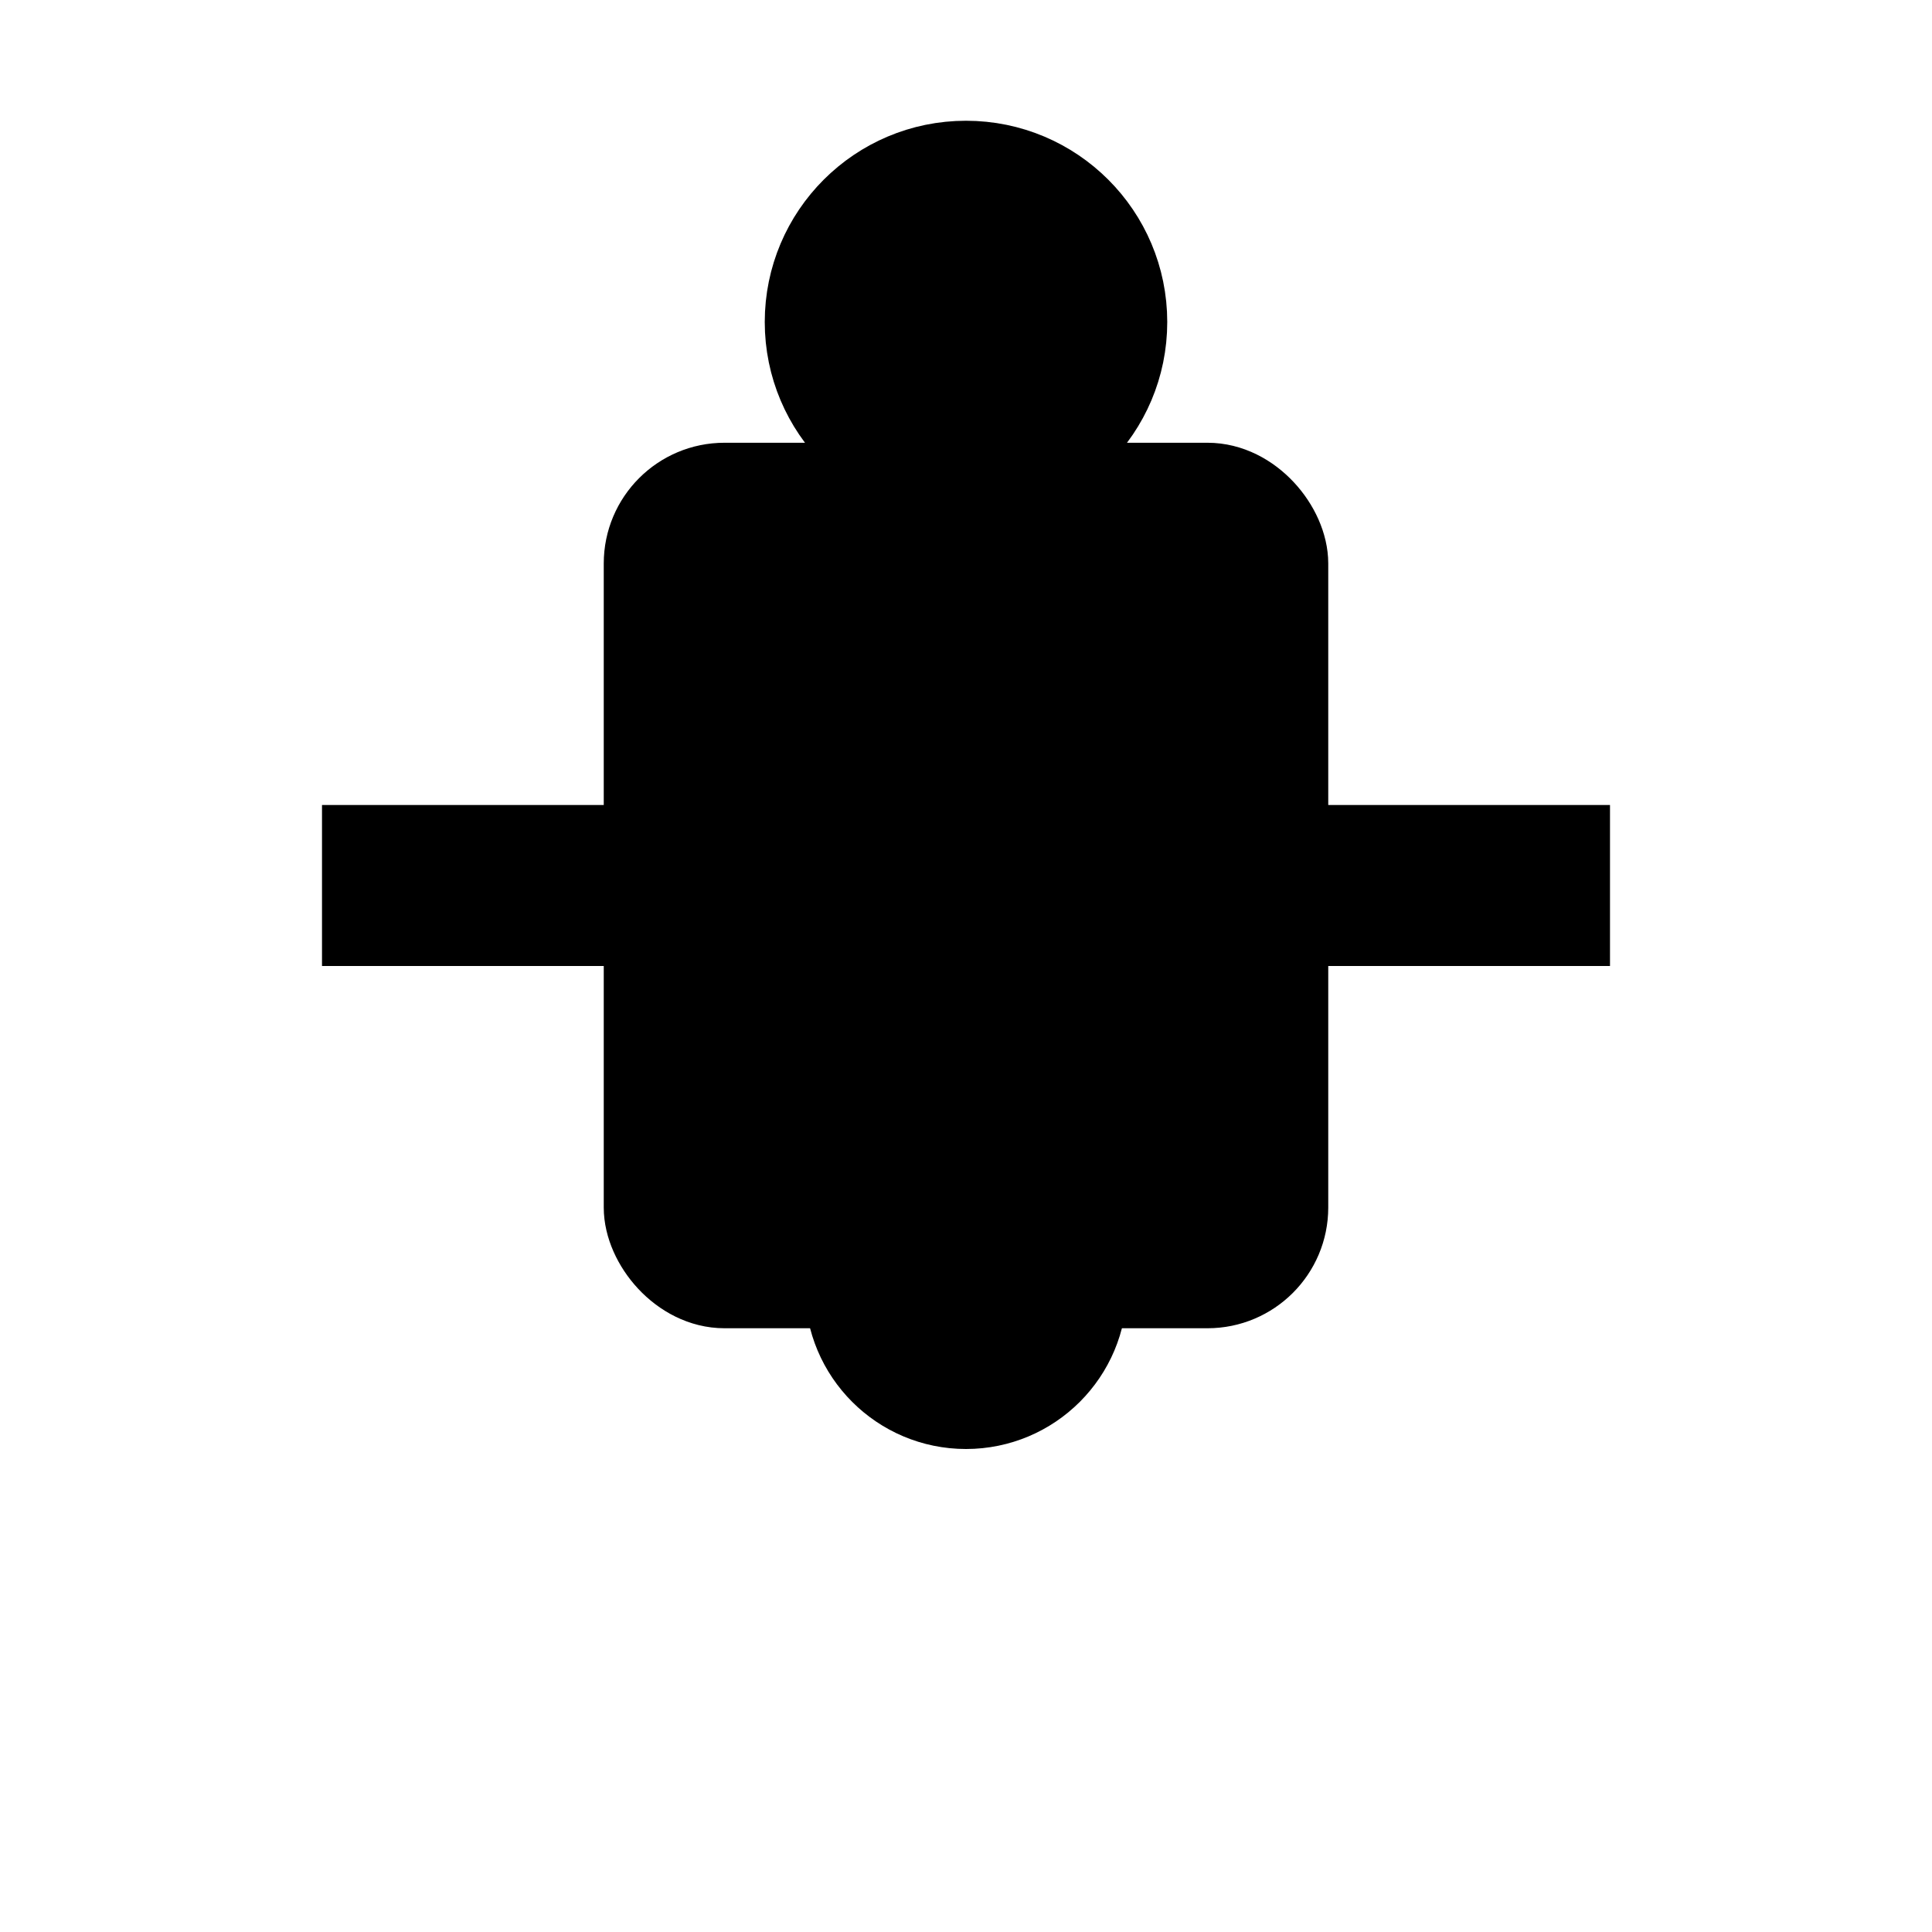 <?xml version="1.0" encoding="iso-8859-1"?>
<!-- Generator: Adobe Illustrator 18.0.0, SVG Export Plug-In . SVG Version: 6.00 Build 0)  -->
<!DOCTYPE svg PUBLIC "-//W3C//DTD SVG 1.1//EN" "http://www.w3.org/Graphics/SVG/1.1/DTD/svg11.dtd">
<!-- License: CC0. Made by SVG Repo: https://www.svgrepo.com/svg/118263/two-screws -->
<svg xmlns="http://www.w3.org/2000/svg" viewBox="0 0 24 24" width="40" height="40">
            <!-- Thân van -->
            <rect x="8" y="6" width="8" height="10" rx="1" fill="#000" stroke="black" stroke-width="1"/>
            <!-- Tay vặn -->
            <circle cx="12" cy="4" r="2" fill="#000" stroke="black" stroke-width="1"/>
            <!-- Nắp van -->
            <circle cx="12" cy="16" r="1.5" fill="#000" stroke="black" stroke-width="1"/>
            <!-- Cần điều chỉnh -->
            <line x1="12" y1="6" x2="12" y2="10" stroke="black" stroke-width="1.5"/>
            <!-- Đường dẫn kết nối -->
            <line x1="8" y1="11" x2="4" y2="11" stroke="#000" stroke-width="2"/>
            <line x1="16" y1="11" x2="20" y2="11" stroke="#000" stroke-width="2"/>
        </svg>